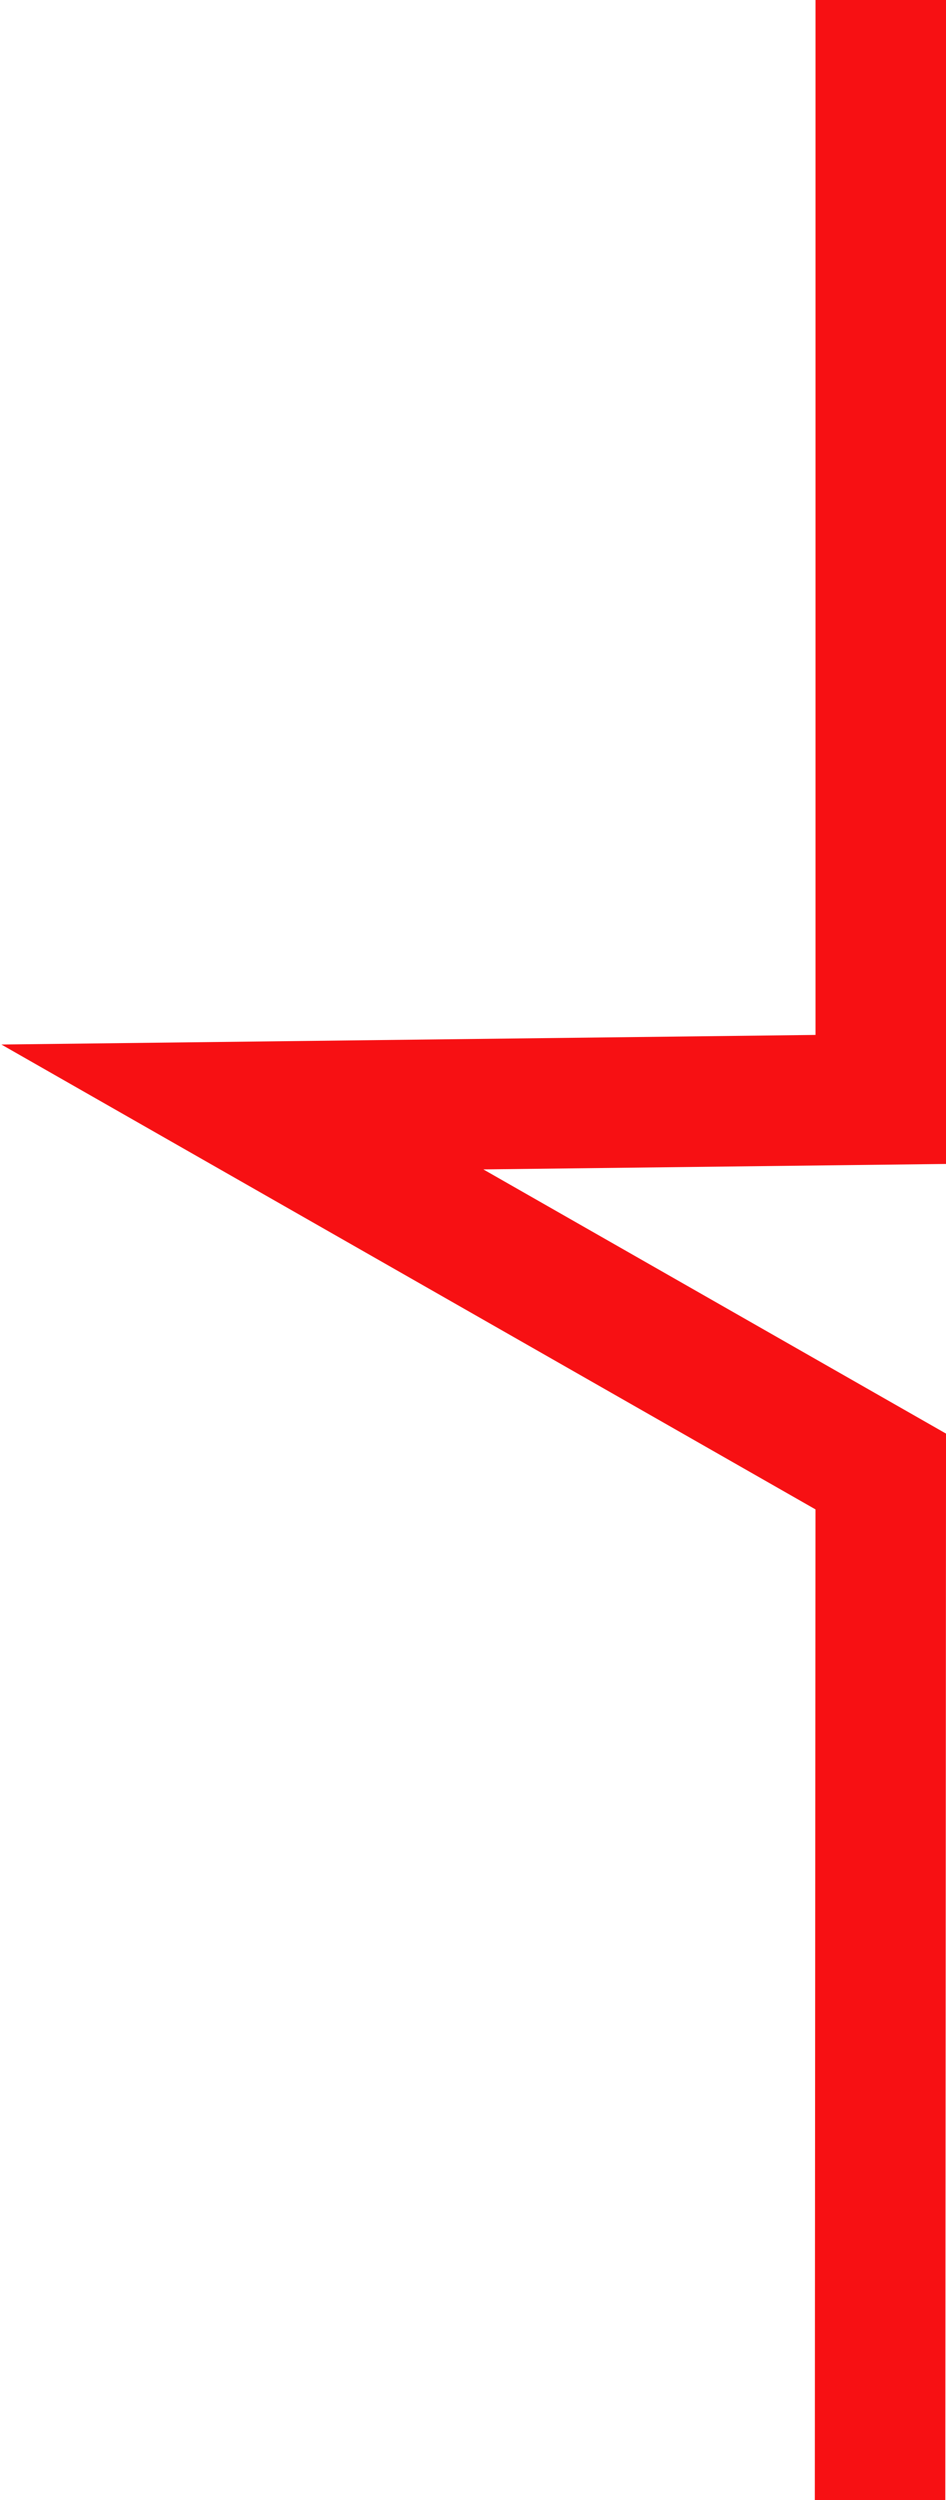 <svg width="145" height="383" viewBox="0 0 145 383" xmlns="http://www.w3.org/2000/svg">
    <path d="M-1014-508H135v205.418l-93.485.428L135-241.87v163.288l-93.485-1.72L135-18.727v187.15l-97.852 1.153L135 225.418l-.148 215.148L266 441" stroke="#F71013" stroke-width="20" fill="none" fill-rule="evenodd"/>
</svg>
